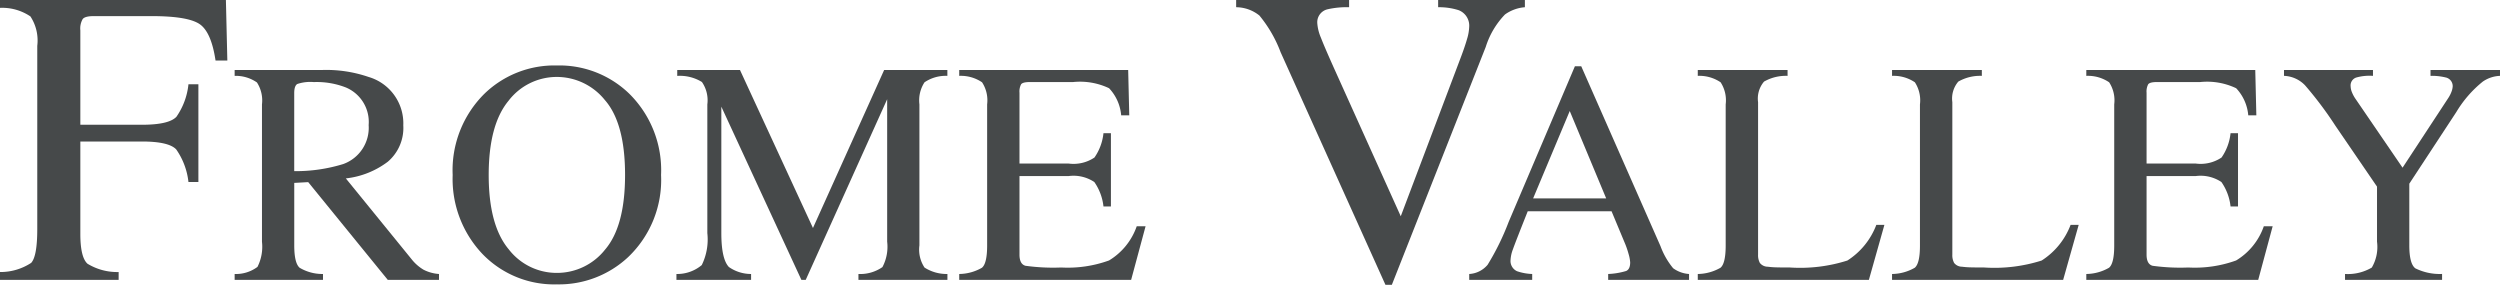 <svg xmlns="http://www.w3.org/2000/svg" xmlns:xlink="http://www.w3.org/1999/xlink" width="231.085" height="26.328" viewBox="0 0 231.085 26.328">
  <defs>
    <clipPath id="clip-path">
      <path id="Path_80" data-name="Path 80" d="M0,0H231.085V-26.328H0Z" fill="#46494a"/>
    </clipPath>
  </defs>
  <g id="Group_136" data-name="Group 136" transform="translate(0 26.328)">
    <g id="Group_135" data-name="Group 135" clip-path="url(#clip-path)">
      <g id="Group_124" data-name="Group 124" transform="translate(0 -1.183)">
        <path id="Path_69" data-name="Path 69" d="M0,0A5.177,5.177,0,0,0,2.88-.845q.564-.6.565-3.126V-20.906a4.061,4.061,0,0,0-.632-2.72A4.665,4.665,0,0,0,0-24.419v-.726H20.881l.133,5.594H19.923q-.4-2.679-1.511-3.392t-4.383-.712H8.654q-.786,0-1.007.267a1.742,1.742,0,0,0-.221,1.05v8.725H13.11q2.508,0,3.2-.741a6.4,6.4,0,0,0,1.109-3h.919v9.031h-.919a6.477,6.477,0,0,0-1.129-3.008q-.689-.734-3.177-.734H7.426v8.553q0,2.145.66,2.744A5.266,5.266,0,0,0,10.966,0V.725H0Z" fill="#46494a"/>
      </g>
      <g id="Group_125" data-name="Group 125" transform="translate(21.689 -1.002)">
        <path id="Path_70" data-name="Path 70" d="M0,0A3.33,3.33,0,0,0,2.11-.656a4.116,4.116,0,0,0,.416-2.322v-12.7a3.058,3.058,0,0,0-.466-2.027A3.433,3.433,0,0,0,0-18.314v-.544H8.139a12.022,12.022,0,0,1,4.234.643,4.466,4.466,0,0,1,3.216,4.476,4.1,4.1,0,0,1-1.429,3.36,7.862,7.862,0,0,1-3.882,1.544l6.057,7.443a4.054,4.054,0,0,0,1.12.994A3.658,3.658,0,0,0,18.89,0V.544H14.155L6.8-8.491l-1.29.071v5.78q0,1.628.495,2.062A4.12,4.12,0,0,0,8.167,0V.544H0ZM10.048-10.166a3.561,3.561,0,0,0,2.339-3.6,3.454,3.454,0,0,0-2.1-3.473,7.39,7.39,0,0,0-2.971-.5,3.748,3.748,0,0,0-1.529.179c-.187.119-.28.4-.28.836v7.218a14.9,14.9,0,0,0,4.536-.658" fill="#46494a"/>
      </g>
      <g id="Group_126" data-name="Group 126" transform="translate(44.799 -17.684)">
        <path id="Path_71" data-name="Path 71" d="M0,0A9.292,9.292,0,0,1,6.674-2.592,9.285,9.285,0,0,1,13.363.014a9.931,9.931,0,0,1,2.943,7.518,9.846,9.846,0,0,1-3.043,7.589,9.361,9.361,0,0,1-6.589,2.52A9.192,9.192,0,0,1-.187,14.849a10.06,10.06,0,0,1-2.77-7.317A9.949,9.949,0,0,1,0,0M2.2,14.369a5.6,5.6,0,0,0,4.484,2.212,5.664,5.664,0,0,0,4.447-2.154q1.846-2.156,1.847-6.895,0-4.8-1.868-6.93A5.706,5.706,0,0,0,6.682-1.532,5.611,5.611,0,0,0,2.2.68Q.374,2.892.373,7.532q0,4.624,1.825,6.837" fill="#46494a"/>
      </g>
      <g id="Group_127" data-name="Group 127" transform="translate(62.526 -1.002)">
        <path id="Path_72" data-name="Path 72" d="M0,0A3.529,3.529,0,0,0,2.34-.823a5.366,5.366,0,0,0,.516-2.954v-11.9a2.968,2.968,0,0,0-.5-2.068,3.874,3.874,0,0,0-2.282-.565v-.544h5.8L12.619-4.251,19.2-18.858h5.843v.544a3.5,3.5,0,0,0-2.111.594,3.047,3.047,0,0,0-.473,2.039V-2.647a3.005,3.005,0,0,0,.473,2.053A3.8,3.8,0,0,0,25.048,0V.544H16.823V0a3.613,3.613,0,0,0,2.218-.637,4.015,4.015,0,0,0,.437-2.353V-16.154L11.95.544h-.4l-7.4-16.011v11.69q0,2.4.7,3.133A3.581,3.581,0,0,0,6.9,0V.544H0Z" fill="#46494a"/>
      </g>
      <g id="Group_128" data-name="Group 128" transform="translate(88.665 -1.002)">
        <path id="Path_73" data-name="Path 73" d="M0,0A4.317,4.317,0,0,0,2.1-.577q.48-.4.48-2.058V-15.679A3.048,3.048,0,0,0,2.11-17.72,3.5,3.5,0,0,0,0-18.314v-.544H15.617l.1,4.195h-.747a4.157,4.157,0,0,0-1.119-2.508,6.252,6.252,0,0,0-3.331-.57h-4q-.648,0-.8.207a1.43,1.43,0,0,0-.15.781v6.543H10.1a3.467,3.467,0,0,0,2.4-.555,4.8,4.8,0,0,0,.833-2.251h.689v6.773h-.689A4.862,4.862,0,0,0,12.488-8.5,3.459,3.459,0,0,0,10.1-9.05H5.57v7.26c0,.582.183.926.552,1.031A18.724,18.724,0,0,0,9.437-.6a11.187,11.187,0,0,0,4.412-.652A5.975,5.975,0,0,0,16.407-4.41h.818L15.89.544H0Z" fill="#46494a"/>
      </g>
      <g id="Group_129" data-name="Group 129" transform="translate(124.703 -26.328)">
        <path id="Path_74" data-name="Path 74" d="M0,0V.668A7.927,7.927,0,0,0-2.005.862a1.229,1.229,0,0,0-.937,1.261A4.1,4.1,0,0,0-2.607,3.48q.335.873,1.247,2.9L4.775,19.99,10.344,5.254q.369-.978.56-1.656A4.271,4.271,0,0,0,11.1,2.492,1.531,1.531,0,0,0,10.122.94,5.976,5.976,0,0,0,8.23.668V0h8.018V.668a3.638,3.638,0,0,0-1.838.669,7.59,7.59,0,0,0-1.78,3L3.95,26.328H3.36L-6.327,4.837a11.926,11.926,0,0,0-1.962-3.4A3.463,3.463,0,0,0-10.441.668V0Z" fill="#46494a"/>
      </g>
      <g id="Group_130" data-name="Group 130" transform="translate(135.806 -0.458)">
        <path id="Path_75" data-name="Path 75" d="M0,0V-.544a2.39,2.39,0,0,0,1.7-.851A23.333,23.333,0,0,0,3.644-5.354L9.769-19.746h.585L17.679-3.121a7.01,7.01,0,0,0,1.169,2.043,2.8,2.8,0,0,0,1.472.534V0H12.844V-.544a6.614,6.614,0,0,0,1.661-.278q.373-.163.373-.8a3.5,3.5,0,0,0-.143-.755,8.249,8.249,0,0,0-.4-1.14L13.156-6.343H5.409Q4.263-3.466,4.041-2.831a3.262,3.262,0,0,0-.222,1.005A1.037,1.037,0,0,0,4.421-.8a4.816,4.816,0,0,0,1.4.256V0ZM12.66-7.531,9.292-15.608,5.907-7.531Z" fill="#46494a"/>
      </g>
      <g id="Group_131" data-name="Group 131" transform="translate(156.932 -1.002)">
        <path id="Path_76" data-name="Path 76" d="M0,0A4.317,4.317,0,0,0,2.1-.577q.48-.4.48-2.058V-15.679A3.048,3.048,0,0,0,2.11-17.72,3.5,3.5,0,0,0,0-18.314v-.544H8.3v.544a4.055,4.055,0,0,0-2.174.53,2.417,2.417,0,0,0-.552,1.9V-1.79a1.5,1.5,0,0,0,.165.766.919.919,0,0,0,.725.351c.22.029.453.048.7.057S7.859-.6,8.53-.6a14.405,14.405,0,0,0,5.3-.645,6.73,6.73,0,0,0,2.673-3.293h.747L15.816.544H0Z" fill="#46494a"/>
      </g>
      <g id="Group_132" data-name="Group 132" transform="translate(174.889 -1.002)">
        <path id="Path_77" data-name="Path 77" d="M0,0A4.313,4.313,0,0,0,2.1-.577q.482-.4.48-2.058V-15.679A3.048,3.048,0,0,0,2.11-17.72,3.5,3.5,0,0,0,0-18.314v-.544H8.3v.544a4.056,4.056,0,0,0-2.175.53,2.421,2.421,0,0,0-.552,1.9V-1.79a1.5,1.5,0,0,0,.165.766.922.922,0,0,0,.725.351q.33.043.7.057T8.53-.6a14.4,14.4,0,0,0,5.3-.645,6.725,6.725,0,0,0,2.673-3.293h.748L15.816.544H0Z" fill="#46494a"/>
      </g>
      <g id="Group_133" data-name="Group 133" transform="translate(192.846 -1.002)">
        <path id="Path_78" data-name="Path 78" d="M0,0A4.313,4.313,0,0,0,2.1-.577q.482-.4.48-2.058V-15.679A3.048,3.048,0,0,0,2.11-17.72,3.5,3.5,0,0,0,0-18.314v-.544H15.617l.1,4.195h-.747a4.157,4.157,0,0,0-1.119-2.508,6.252,6.252,0,0,0-3.331-.57h-4q-.648,0-.8.207a1.43,1.43,0,0,0-.15.781v6.543H10.1a3.467,3.467,0,0,0,2.4-.555,4.8,4.8,0,0,0,.833-2.251h.689v6.773h-.689A4.851,4.851,0,0,0,12.488-8.5,3.459,3.459,0,0,0,10.1-9.05H5.57v7.26c0,.582.183.926.553,1.031A18.7,18.7,0,0,0,9.437-.6a11.192,11.192,0,0,0,4.413-.652A5.974,5.974,0,0,0,16.407-4.41h.818L15.89.544H0Z" fill="#46494a"/>
      </g>
      <g id="Group_134" data-name="Group 134" transform="translate(219.344 -19.86)">
        <path id="Path_79" data-name="Path 79" d="M0,0V.544A4.525,4.525,0,0,0-1.551.7a.766.766,0,0,0-.516.8,1.617,1.617,0,0,0,.086.465,3.149,3.149,0,0,0,.388.737l4.327,6.33,4.22-6.43a2.939,2.939,0,0,0,.337-.687,1.637,1.637,0,0,0,.078-.4A.819.819,0,0,0,6.7.687,5.354,5.354,0,0,0,5.318.544V0h6.423V.544a2.994,2.994,0,0,0-1.59.53A10.586,10.586,0,0,0,7.7,3.895L3.358,10.51v5.7q0,1.7.553,2.122a5.087,5.087,0,0,0,2.476.522V19.4H-2.584v-.544a4.346,4.346,0,0,0,2.476-.593,3.771,3.771,0,0,0,.481-2.394V10.782L-3.474,5.155a34.163,34.163,0,0,0-2.8-3.73A2.833,2.833,0,0,0-8.225.544V0Z" fill="#46494a"/>
      </g>
    </g>
  </g>
</svg>
